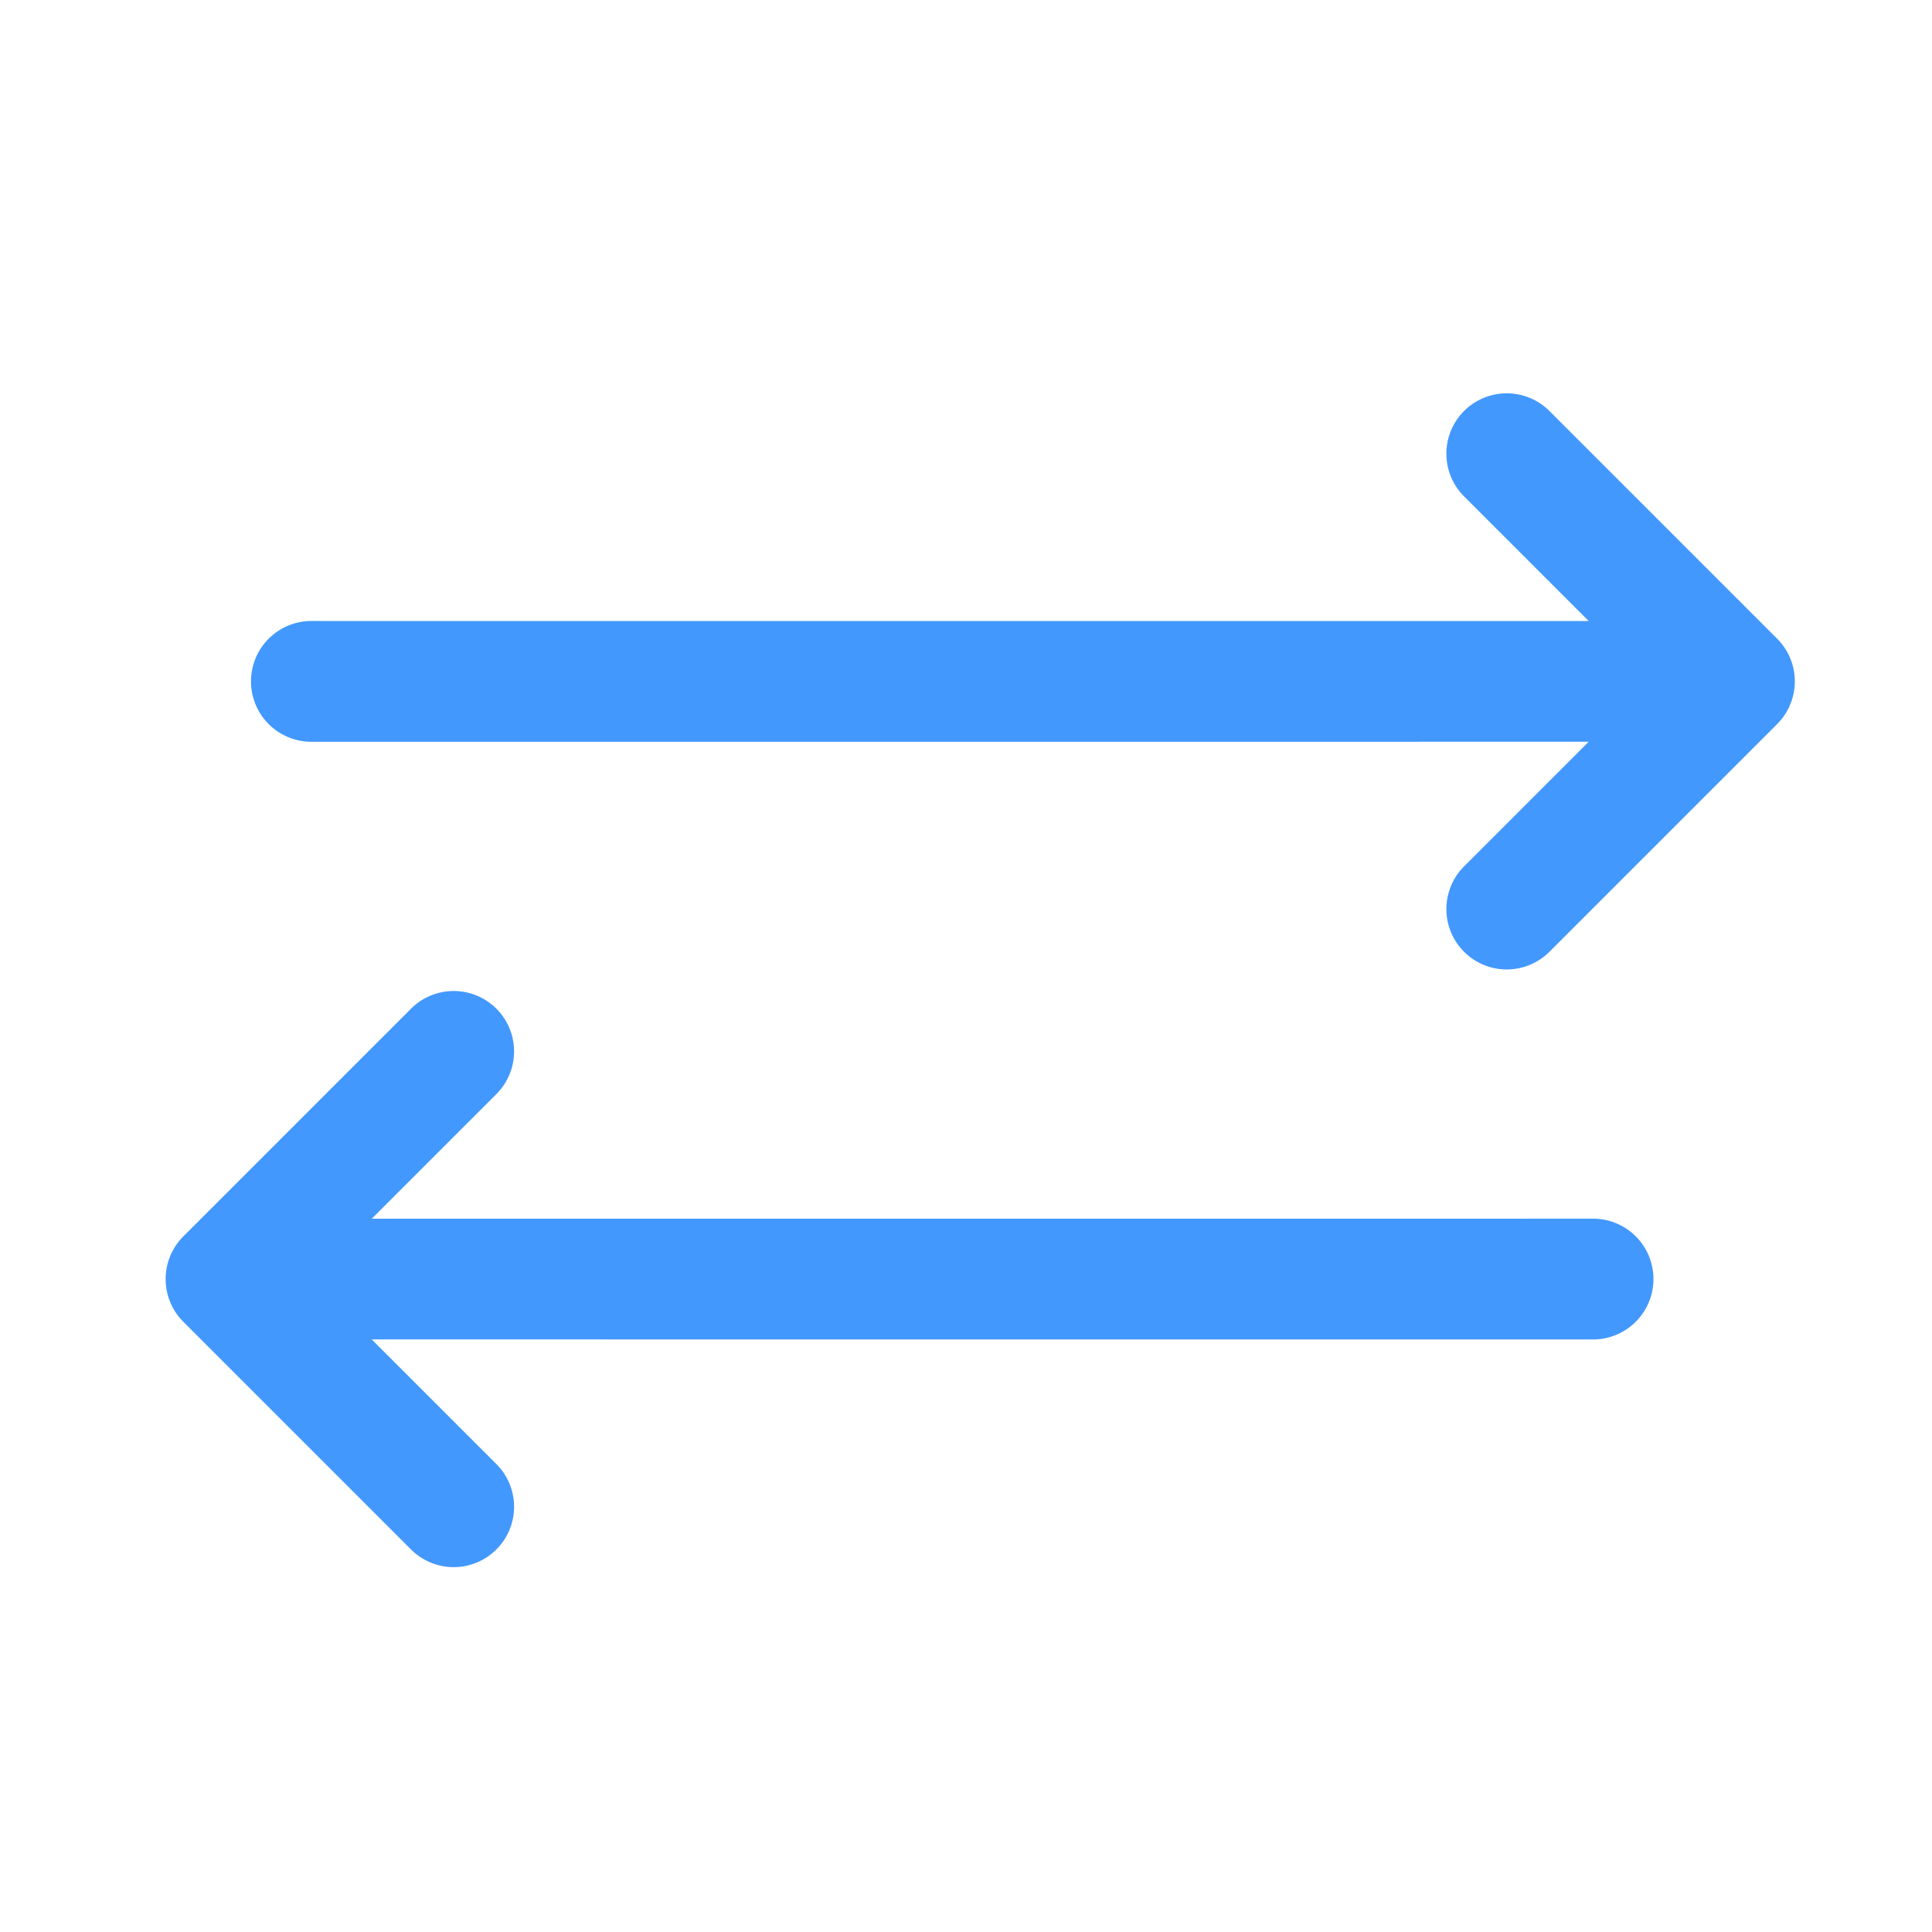 <svg xmlns="http://www.w3.org/2000/svg" x="0px" y="0px" width="22" height="22" viewBox="0 0 48 48"><path fill="#4398fe" transform="rotate(135 24 24)" d="M 18.484 5.984 A 1.5 1.5 0 0 0 17.439 8.561 L 38.879 30 L 34.5 30 A 1.5 1.5 0 1 0 34.5 33 L 42.5 33 A 1.5 1.5 0 0 0 44 31.5 L 44 23.5 A 1.5 1.5 0 1 0 41 23.5 L 41 27.879 L 19.561 6.439 A 1.5 1.5 0 0 0 18.484 5.984 z M 5.5 14 A 1.5 1.5 0 0 0 4 15.5 L 4 23.5 A 1.5 1.5 0 1 0 7 23.5 L 7 19.121 L 29.439 41.561 A 1.5 1.5 0 1 0 31.561 39.439 L 9.121 17 L 13.5 17 A 1.5 1.5 0 1 0 13.5 14 L 5.5 14 z"></path></svg>